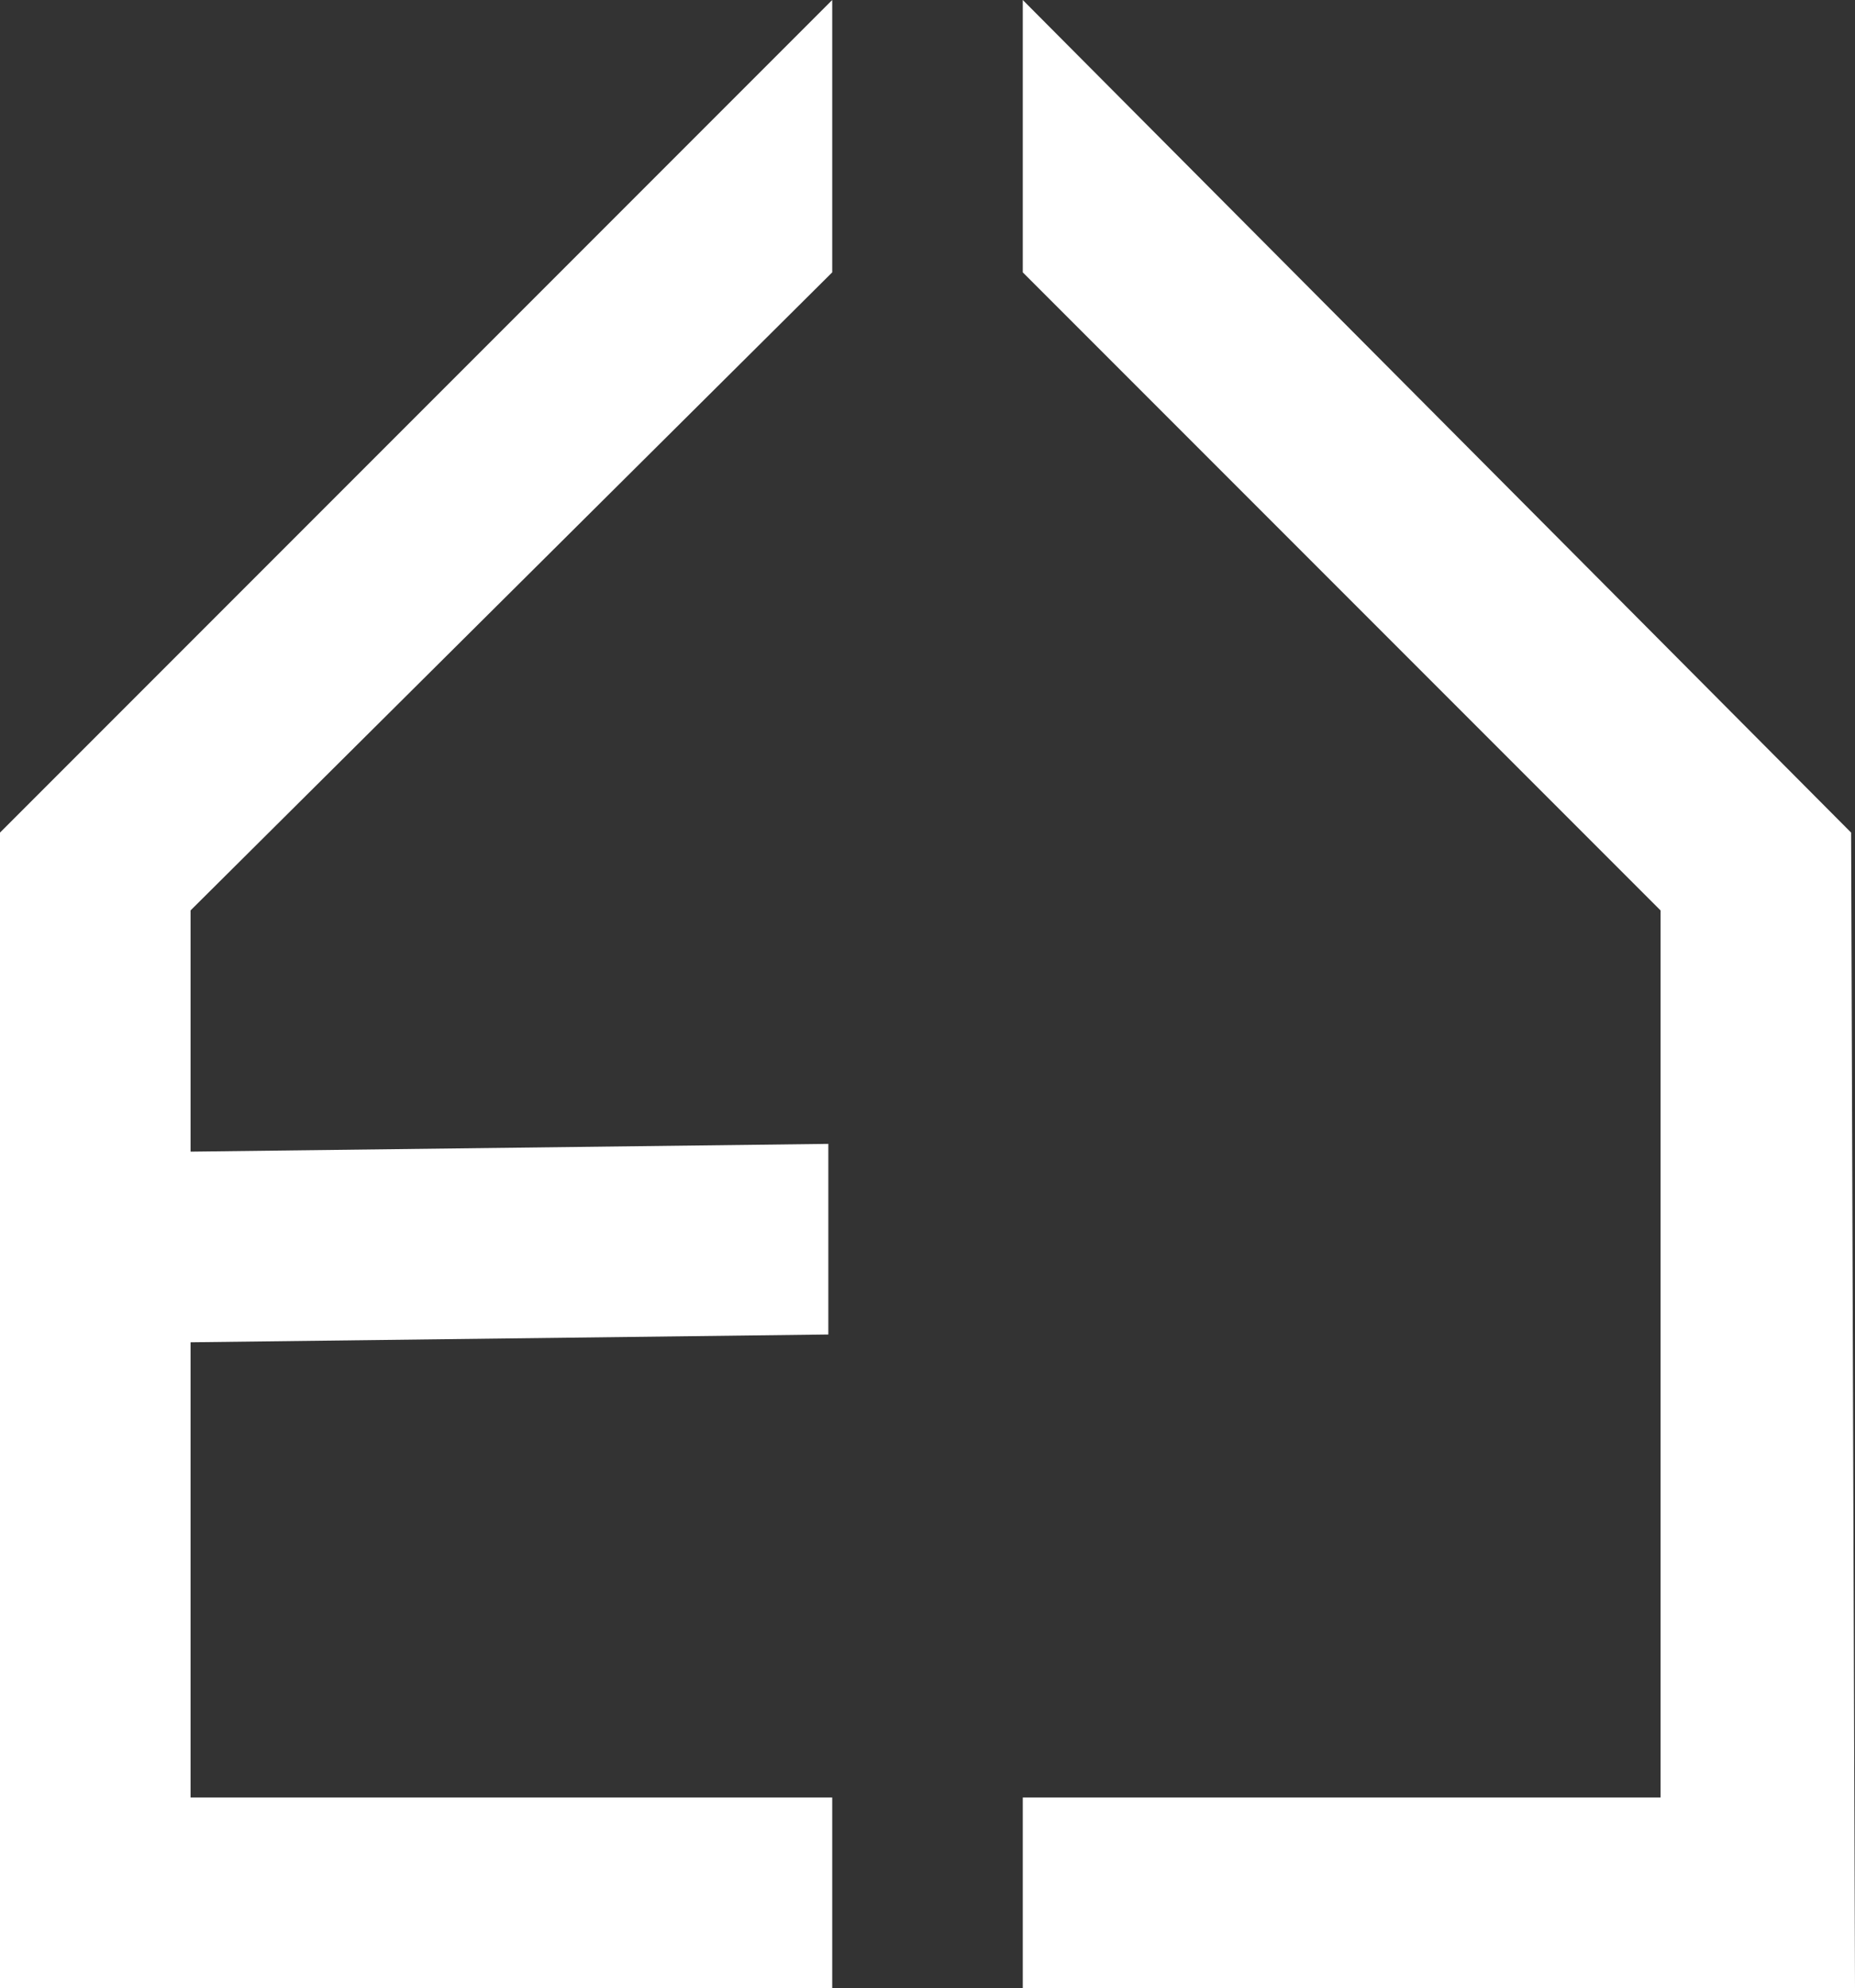 <?xml version="1.0" encoding="utf-8"?>
<!-- Generator: Adobe Illustrator 25.0.0, SVG Export Plug-In . SVG Version: 6.00 Build 0)  -->
<svg version="1.1" id="Livello_1" xmlns="http://www.w3.org/2000/svg" xmlns:xlink="http://www.w3.org/1999/xlink" x="0px" y="0px"
	 viewBox="0 0 47.7 51.1" style="enable-background:new 0 0 47.7 51.1;" xml:space="preserve">
<rect x="0" y="0" width="47.7" height="51.1" fill="#333333" stroke="none"/>
<style type="text/css">
	.st0{fill:#FFFFFF;}
</style>
<g id="pittogramma">
	<path id="Tracciato_30" class="st0" d="M47.6,21.4L26.3,0v7l16.4,16.4v22.8H26.3v4.9h21.4L47.6,21.4L47.6,21.4z"/>
	<path id="Tracciato_31" class="st0" d="M4.9,46.2V34.5l16.4-0.2v-4.9L4.9,29.6v-6.2L21.4,7V0L0,21.4v29.7h21.4v-4.9
		C21.4,46.2,4.9,46.2,4.9,46.2z"/>
</g>
</svg>
